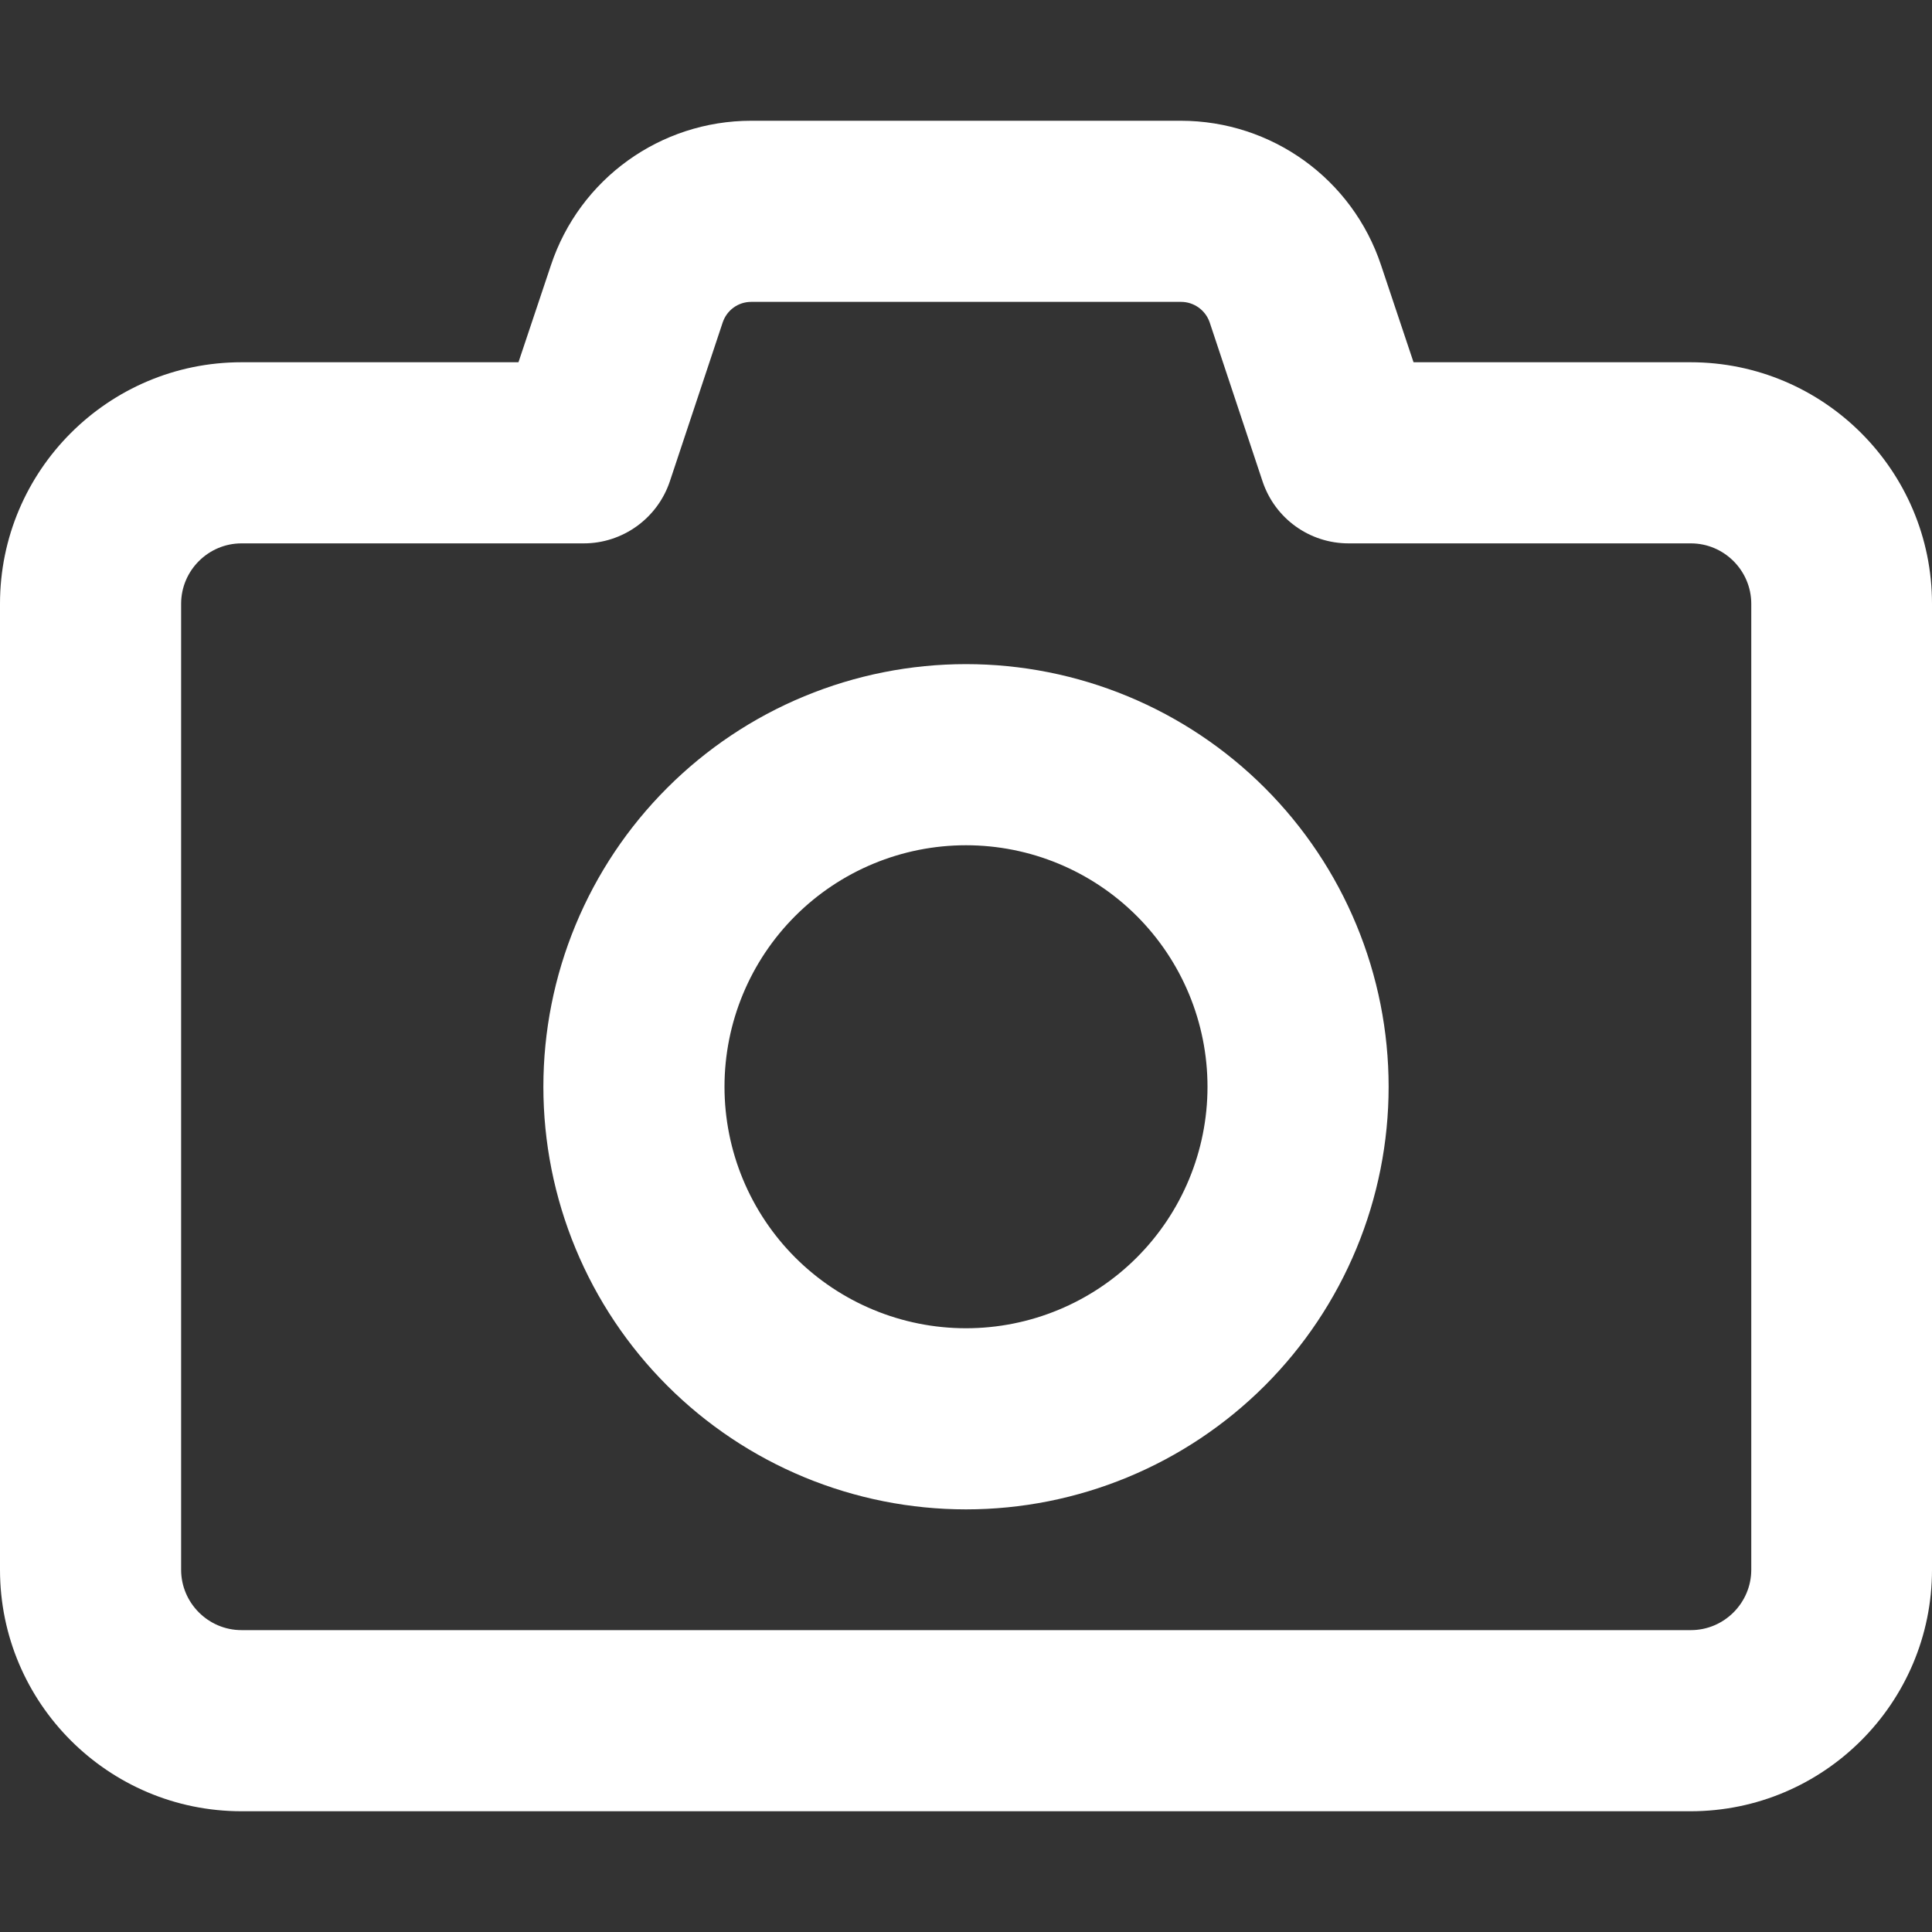 <?xml version="1.0" encoding="UTF-8"?>
<svg xmlns="http://www.w3.org/2000/svg" width="64" height="64" viewBox="0 0 64 64" fill="none">
  <rect x="0" y="0" width="64" height="64" fill="#333333" stroke="none"/>
  <path d="M24.887 4C21.875 4 19.2 5.925 18.25 8.787L17.175 12H8C3.587 12 0 15.588 0 20V52C0 56.413 3.587 60 8 60H56C60.413 60 64 56.413 64 52V20C64 15.588 60.413 12 56 12H46.825L45.75 8.787C44.8 5.925 42.125 4 39.112 4H24.887ZM23.938 10.688C24.075 10.275 24.45 10 24.887 10H39.125C39.55 10 39.938 10.275 40.075 10.688L41.825 15.95C42.237 17.175 43.375 18 44.675 18H56.013C57.112 18 58.013 18.9 58.013 20V52C58.013 53.1 57.112 54 56.013 54H8C6.9 54 6 53.1 6 52V20C6 18.9 6.9 18 8 18H19.337C20.625 18 21.775 17.175 22.188 15.95L23.938 10.688ZM32 50C33.839 50 35.659 49.638 37.358 48.934C39.056 48.231 40.599 47.2 41.9 45.9C43.2 44.599 44.231 43.056 44.934 41.358C45.638 39.659 46 37.839 46 36C46 34.161 45.638 32.341 44.934 30.642C44.231 28.944 43.2 27.401 41.9 26.101C40.599 24.8 39.056 23.769 37.358 23.066C35.659 22.362 33.839 22 32 22C30.162 22 28.341 22.362 26.642 23.066C24.944 23.769 23.401 24.8 22.101 26.101C20.8 27.401 19.769 28.944 19.066 30.642C18.362 32.341 18 34.161 18 36C18 37.839 18.362 39.659 19.066 41.358C19.769 43.056 20.8 44.599 22.101 45.9C23.401 47.2 24.944 48.231 26.642 48.934C28.341 49.638 30.162 50 32 50ZM24 36C24 33.878 24.843 31.843 26.343 30.343C27.843 28.843 29.878 28 32 28C34.122 28 36.157 28.843 37.657 30.343C39.157 31.843 40 33.878 40 36C40 38.122 39.157 40.157 37.657 41.657C36.157 43.157 34.122 44 32 44C29.878 44 27.843 43.157 26.343 41.657C24.843 40.157 24 38.122 24 36Z" fill="white"></path>
</svg>
